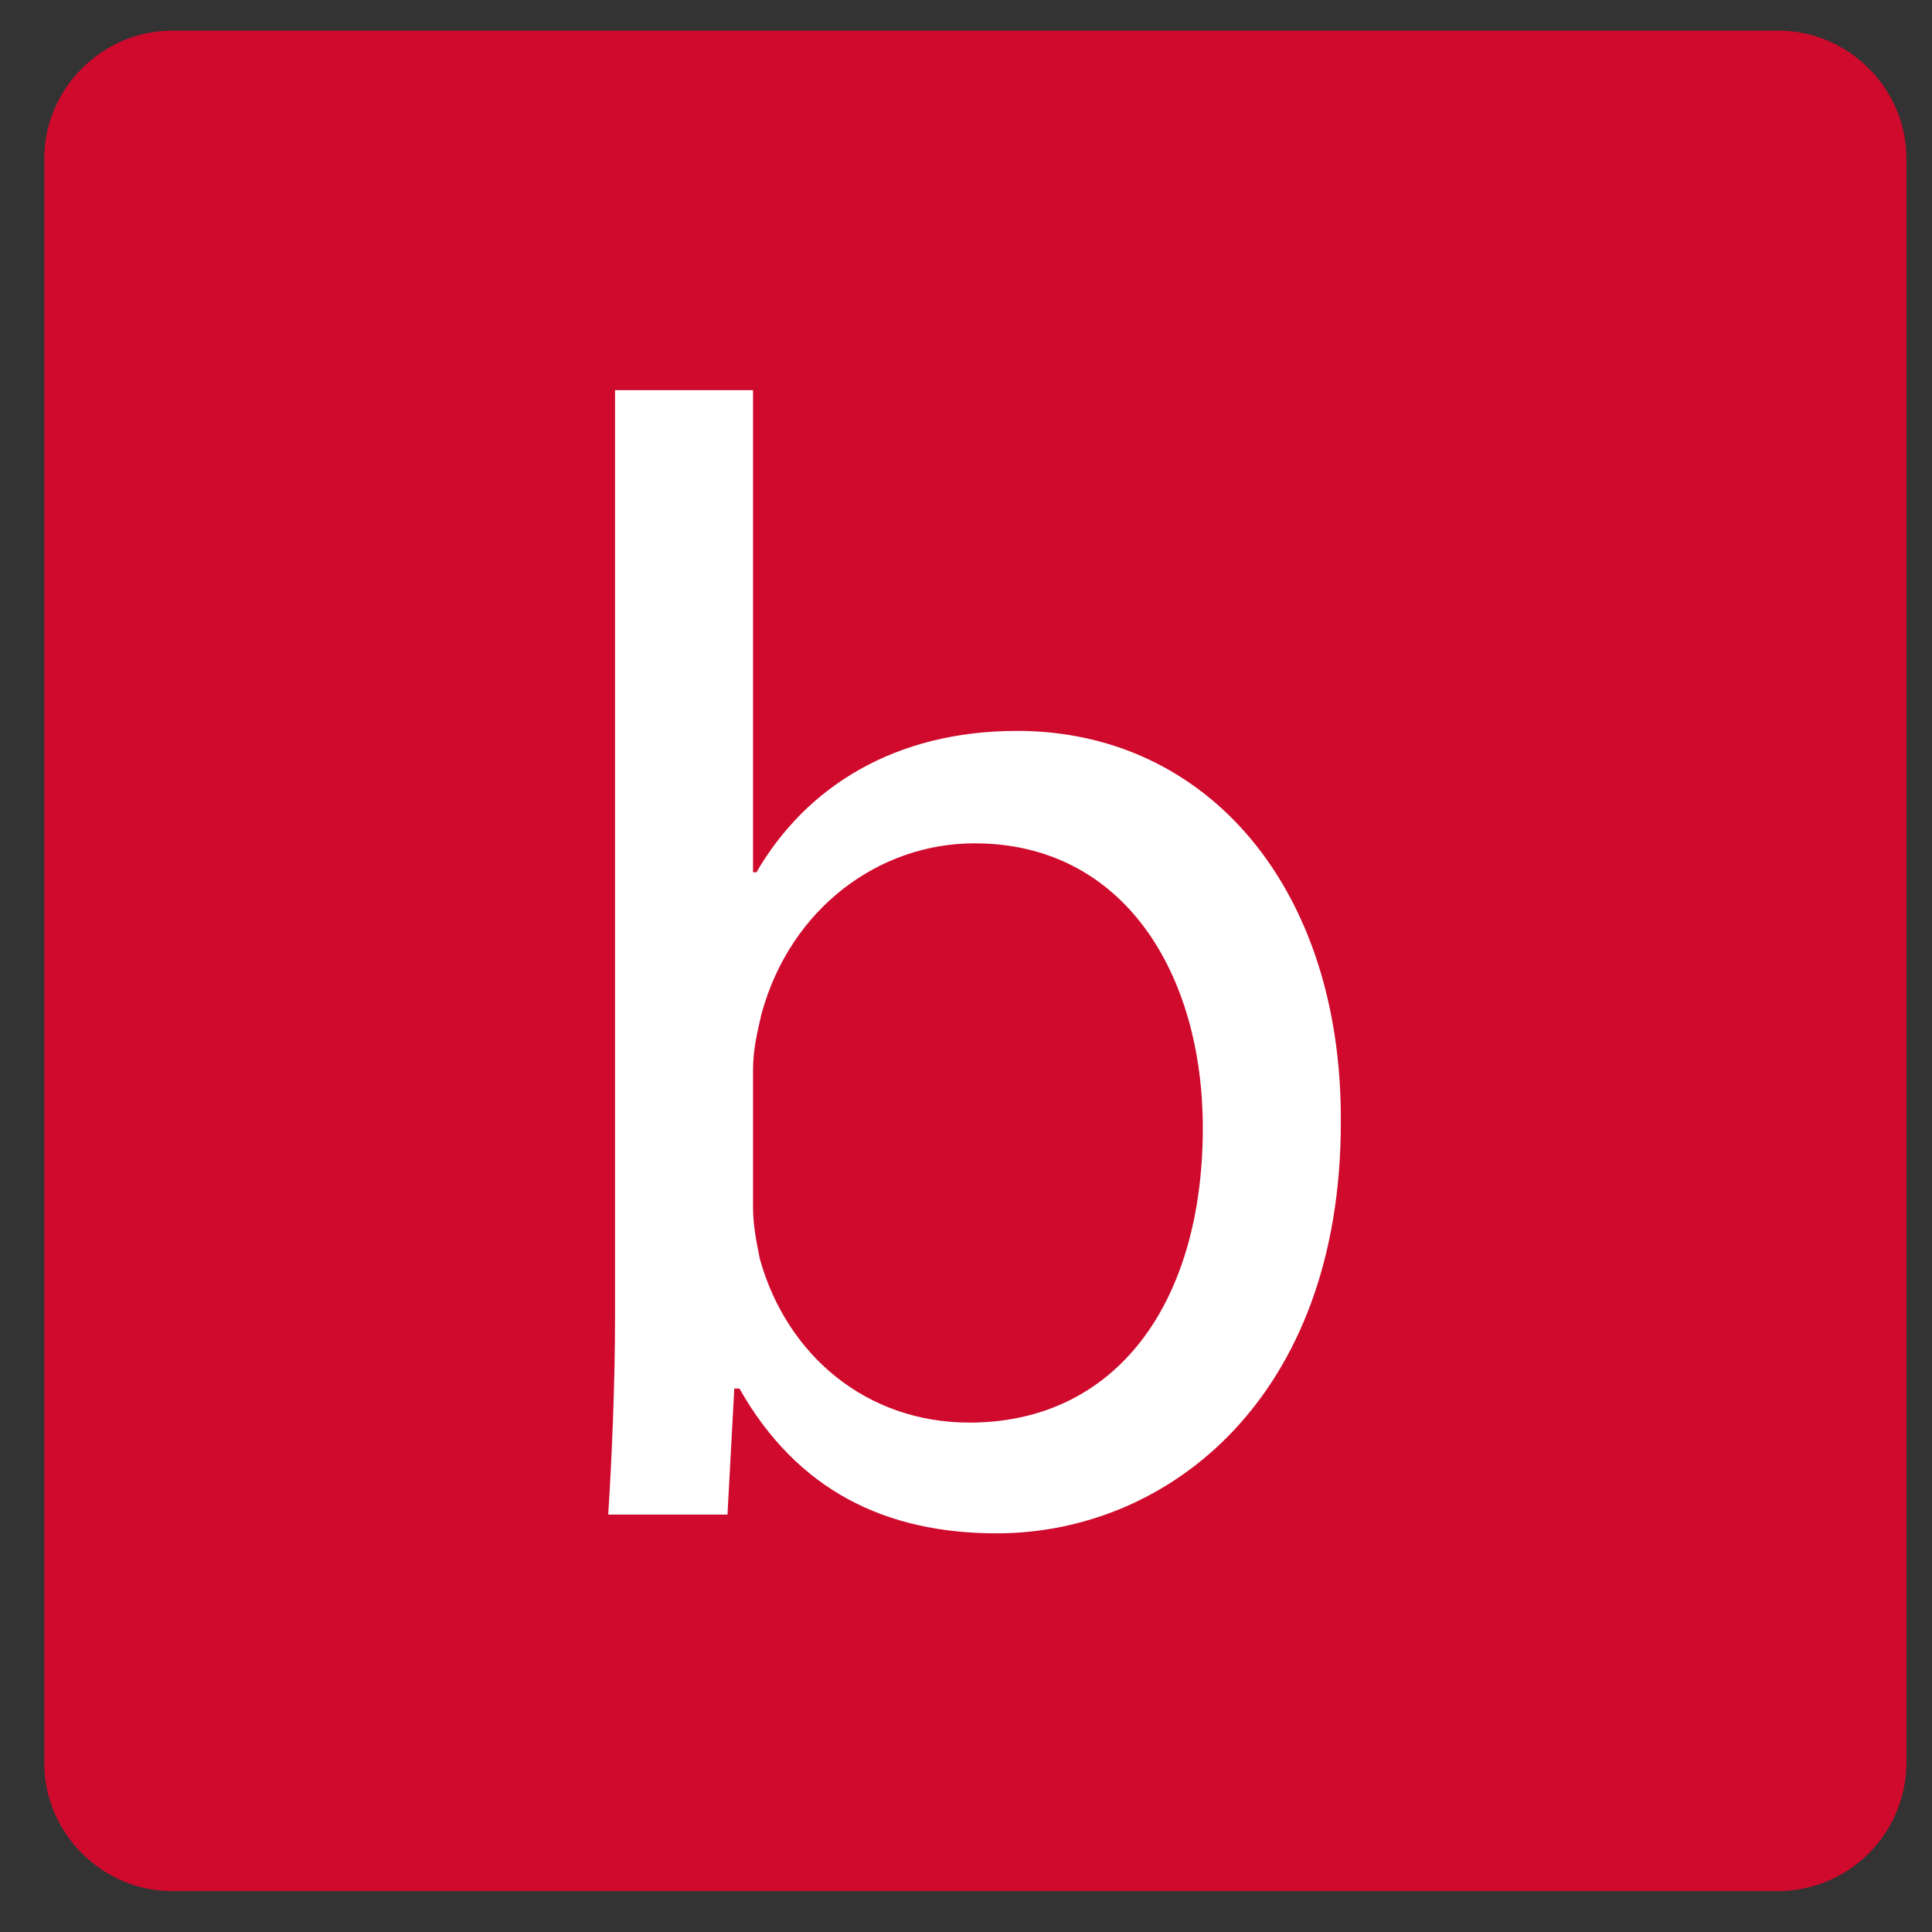 <?xml version="1.0" encoding="utf-8"?>
<!-- Generator: Adobe Illustrator 24.1.0, SVG Export Plug-In . SVG Version: 6.00 Build 0)  -->
<svg version="1.1"
	 id="balsamiq-logo-print" inkscape:version="0.92.3 (2405546, 2018-03-11)" sodipodi:docname="balsamiq-ar21.svg" xmlns:cc="http://creativecommons.org/ns#" xmlns:dc="http://purl.org/dc/elements/1.1/" xmlns:inkscape="http://www.inkscape.org/namespaces/inkscape" xmlns:rdf="http://www.w3.org/1999/02/22-rdf-syntax-ns#" xmlns:sodipodi="http://sodipodi.sourceforge.net/DTD/sodipodi-0.dtd" xmlns:svg="http://www.w3.org/2000/svg"
	 xmlns="http://www.w3.org/2000/svg" xmlns:xlink="http://www.w3.org/1999/xlink" x="0px" y="0px" viewBox="0 0 113.4 113.4"
	 style="enable-background:new 0 0 113.4 113.4;" xml:space="preserve">
<rect x="0" y="0" width="113.4" height="113.4" fill="#333333" stroke="none"/>
<style type="text/css">
	.st0{fill-rule:evenodd;clip-rule:evenodd;fill:#CF0A2C;}
	.st1{fill:#FFFFFF;}
</style>
<path class="st0" d="M104.3,111H10.1c-4.1,0-7.5-3.4-7.5-7.5V9.3c0-4.1,3.4-7.5,7.5-7.5h94.3c4.1,0,7.5,3.4,7.5,7.5v94.3
	C111.8,107.7,108.5,111,104.3,111z"/>
<sodipodi:namedview  bordercolor="#666666" borderopacity="1" gridtolerance="10" guidetolerance="10" id="namedview29" inkscape:current-layer="balsamiq-logo-print" inkscape:cx="47.360571" inkscape:cy="22.732583" inkscape:pageopacity="0" inkscape:pageshadow="2" inkscape:window-height="1001" inkscape:window-maximized="1" inkscape:window-width="1920" inkscape:window-x="-9" inkscape:window-y="-9" inkscape:zoom="3.7666667" objecttolerance="10" pagecolor="#ffffff" showgrid="false">
	</sodipodi:namedview>
<path id="path4" inkscape:connector-curvature="0" class="st1" d="M35.7,88.9c0.2-3.1,0.4-7.6,0.4-11.6V22.9h8.1v28.3h0.2
	c2.9-5,8.1-8.3,15.3-8.3c11.2,0,19.1,9.3,19,23c0,16.1-10.1,24.1-20.2,24.1c-6.5,0-11.7-2.5-15.1-8.5h-0.3l-0.4,7.4L35.7,88.9
	L35.7,88.9z M44.2,70.9c0,1,0.2,2,0.4,3c1.6,5.7,6.3,9.6,12.3,9.6c8.6,0,13.7-7,13.7-17.3c0-9-4.6-16.7-13.4-16.7
	c-5.6,0-10.8,3.8-12.5,10c-0.2,0.9-0.5,2-0.5,3.3L44.2,70.9z"/>
</svg>
